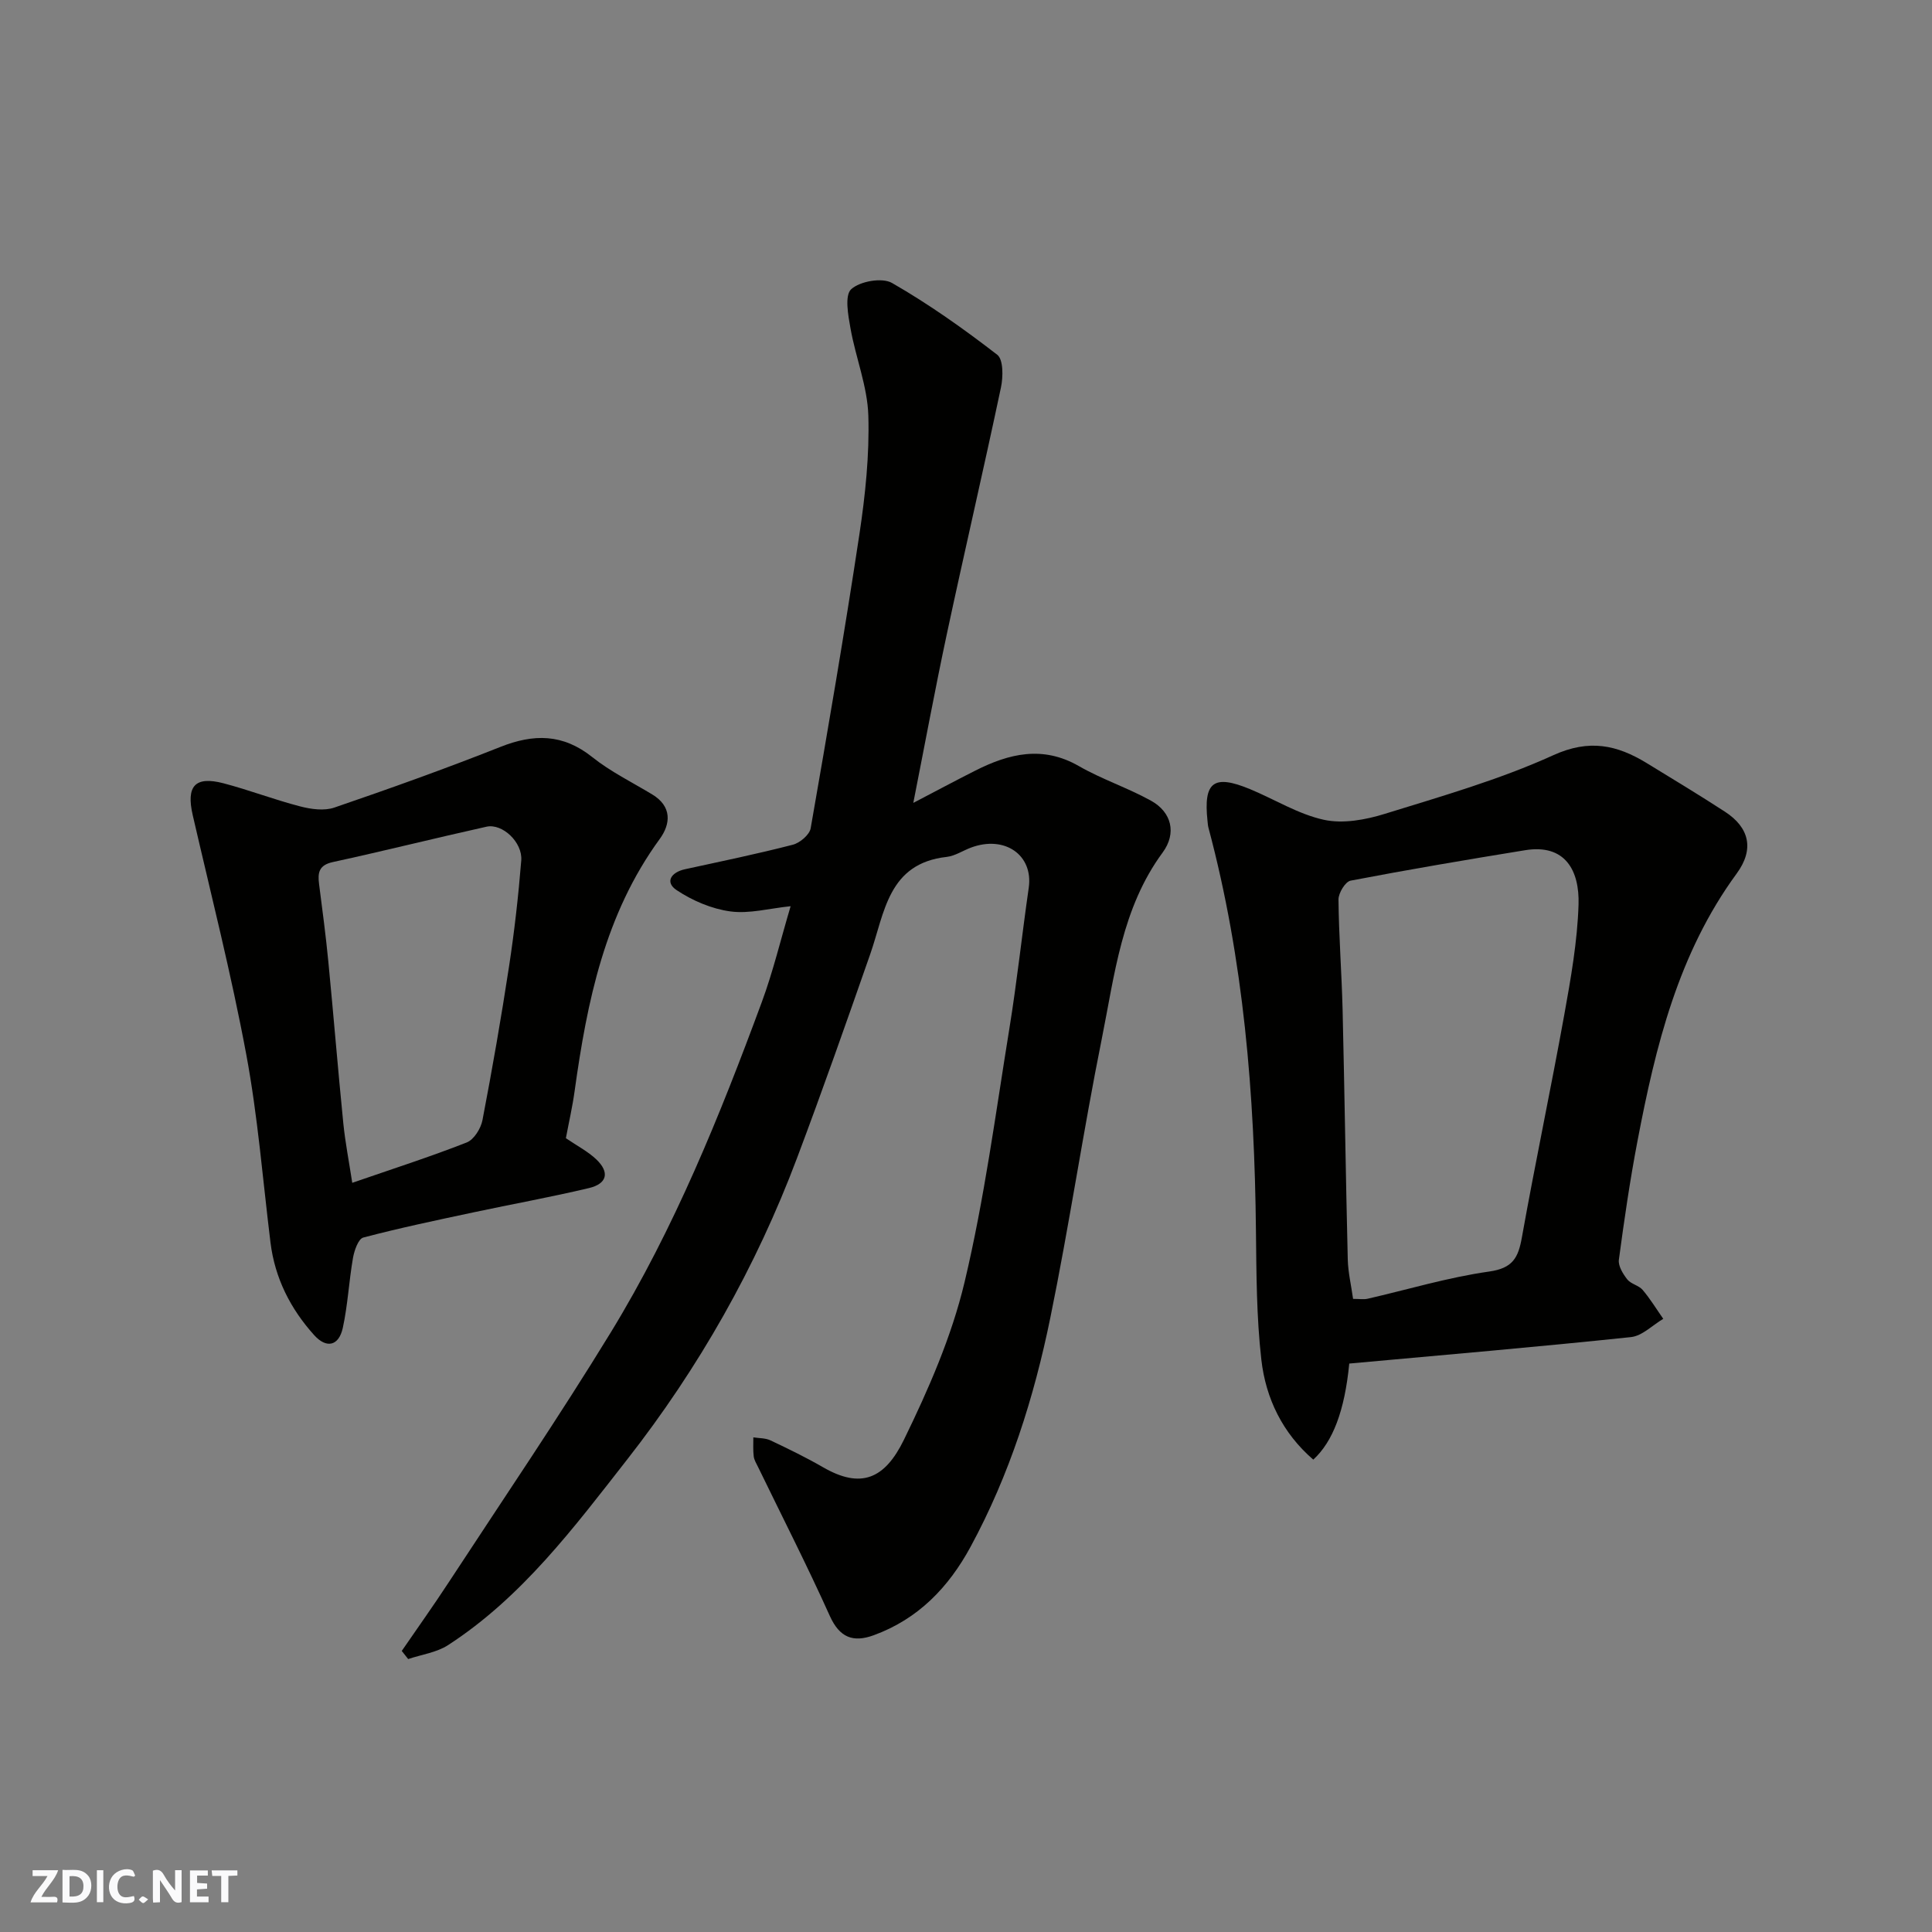 <svg enable-background="new 0 0 400 400" viewBox="0 0 400 400" xmlns="http://www.w3.org/2000/svg"><rect x="0" y="0" width="400" height="400" fill="#808080" stroke="none"/><g fill="#fafafb"><path d="m37.59 393.81c-.92.31-1.52.05-2-.78-.7-1.2-1.52-2.34-2.47-3.78v4.59c-.55.03-.95.05-1.41.07-.03-.37-.06-.64-.06-.91 0-1.91 0-3.81 0-5.7 1.13-.41 1.77-.03 2.29.91.62 1.11 1.38 2.14 2.31 3.19v-4.2h1.35v6.61z"/><path d="m12.94 393.88v-6.75c1.9.19 3.93-.54 5.37 1.29.8 1.01.78 2.88.03 3.97-1.37 1.97-3.4 1.51-5.4 1.49m1.45-1.22c2.04.12 2.92-.58 2.89-2.21-.03-1.51-.98-2.19-2.89-2z"/><path d="m11.81 393.87h-5.49c.68-2.18 2.47-3.48 3.51-5.45h-3.08v-1.21h5.29c-.71 2.13-2.44 3.48-3.47 5.51.86 0 1.63.04 2.39-.01.79-.05 1.14.21.85 1.16"/><path d="m39.33 393.86v-6.61h3.7v1.07h-2.22v1.52c.68.04 1.34.09 2.07.13v1.07c-.72.05-1.38.09-2.1.14v1.48h2.4v1.19h-3.85z"/><path d="m27.71 388.56c-1.15-.3-2.46-.61-3.1.64-.37.73-.41 1.93-.06 2.67.63 1.35 1.99.93 3.17.68.35.94-.01 1.32-.93 1.46-1.62.25-3.05-.27-3.76-1.48-.73-1.24-.6-3.03.31-4.17.88-1.11 2.71-1.7 4-1.16.32.13.44.74.65 1.12-.1.08-.19.16-.28.24"/><path d="m49.15 387.24v1.07c-.59.02-1.17.05-1.87.08v5.44h-1.48v-5.44h-1.85c-.05-.4-.08-.73-.13-1.15z"/><path d="m20.06 387.21h1.33v6.62h-1.33z"/><path d="m30.68 393.25c-.49.38-.8.79-1.05.76-.32-.05-.6-.45-.9-.7.26-.24.51-.64.8-.67.29-.04.62.3 1.15.61"/></g><path d="m83.18 341.81c3.26-4.76 6.62-9.45 9.77-14.28 11.25-17.19 22.82-34.19 33.53-51.71 13.13-21.49 22.55-44.81 31.25-68.37 2.31-6.25 3.86-12.77 5.96-19.83-4.39.45-8.55 1.61-12.47 1.08-3.86-.52-7.84-2.22-11.12-4.4-2.49-1.65-1.17-3.7 1.7-4.33 7.47-1.63 14.96-3.17 22.35-5.08 1.47-.38 3.45-2.06 3.69-3.4 3.54-20.26 7.02-40.53 10.09-60.87 1.22-8.11 2.09-16.39 1.85-24.56-.18-6.04-2.61-11.99-3.69-18.05-.49-2.73-1.25-6.85.14-8.13 1.81-1.66 6.41-2.47 8.46-1.29 7.61 4.37 14.83 9.49 21.78 14.86 1.28.99 1.23 4.61.76 6.8-3.6 17.02-7.55 33.97-11.19 50.98-2.44 11.42-4.56 22.9-6.95 35 4.6-2.4 8.69-4.59 12.83-6.68 6.99-3.53 13.95-5.25 21.45-.94 4.77 2.74 10.1 4.49 14.92 7.16 4.31 2.38 5.35 6.76 2.42 10.74-8.49 11.53-9.93 25.32-12.61 38.63-3.86 19.18-6.72 38.56-10.65 57.73-3.37 16.47-8.43 32.48-16.5 47.37-4.56 8.42-10.87 14.97-20.06 18.32-4.27 1.56-7.07.49-9.1-4.03-4.67-10.38-9.85-20.52-14.82-30.76-.35-.73-.82-1.46-.92-2.24-.16-1.3-.07-2.63-.08-3.94 1.19.19 2.49.13 3.54.62 3.67 1.74 7.34 3.52 10.86 5.55 7.88 4.57 12.81 2.45 16.77-5.66 5.1-10.45 9.88-21.38 12.56-32.63 4.11-17.26 6.43-34.96 9.28-52.51 1.57-9.68 2.61-19.45 4.01-29.16.97-6.76-4.95-10.93-11.97-8.31-1.68.63-3.29 1.72-5 1.92-12.18 1.35-12.85 11.55-15.84 20.11-4.93 14.12-9.89 28.23-15.16 42.23-8.5 22.59-20.32 43.44-35.16 62.41-10.99 14.05-21.77 28.51-37.07 38.43-2.38 1.55-5.5 1.96-8.28 2.9-.45-.55-.89-1.12-1.33-1.68z" fill="#010100"/><path d="m279.35 282.31c-.95 9.78-3.4 16.18-7.45 19.89-6.34-5.47-9.83-12.64-10.75-20.67-1.01-8.84-1.02-17.82-1.12-26.74-.29-28.15-2.52-56.05-9.82-83.37-.13-.47-.16-.98-.21-1.47-.86-8.07 1.26-9.69 8.8-6.57 5.11 2.12 9.99 5.19 15.3 6.35 3.94.86 8.61.01 12.6-1.23 11.78-3.65 23.74-7.07 34.91-12.15 7.44-3.38 13.16-2.12 19.31 1.63 5.42 3.31 10.86 6.6 16.19 10.06 5.1 3.3 6.13 7.8 2.45 12.82-12.11 16.53-16.79 35.76-20.53 55.34-1.56 8.16-2.76 16.39-3.86 24.62-.17 1.28.85 2.93 1.74 4.07.76.96 2.38 1.23 3.18 2.17 1.58 1.86 2.86 3.98 4.27 5.99-2.22 1.31-4.35 3.53-6.68 3.78-19.36 2.04-38.78 3.7-58.33 5.48zm.79-13.39c1.34 0 2.19.15 2.97-.02 8.4-1.92 16.7-4.44 25.2-5.64 4.9-.69 6.03-2.86 6.78-7.07 2.75-15.38 5.99-30.68 8.77-46.06 1.36-7.55 2.72-15.2 2.96-22.84.22-7.06-2.76-12.62-11.08-11.26-12.06 1.96-24.12 4-36.12 6.3-1.08.21-2.51 2.56-2.5 3.9.07 7.6.66 15.18.85 22.78.41 17.25.65 34.5 1.07 51.74.07 2.71.72 5.41 1.1 8.17z" fill="#010100"/><path d="m117.16 235.65c2.31 1.58 4.55 2.73 6.3 4.39 2.8 2.67 2.26 5.04-1.53 5.94-7.91 1.88-15.92 3.32-23.88 5.02-7.64 1.63-15.29 3.23-22.83 5.22-1.04.27-1.87 2.69-2.14 4.23-.84 4.81-1.07 9.74-2.11 14.49-.82 3.71-3.35 4.34-5.93 1.48-4.89-5.43-8.13-11.78-9.04-19.18-1.6-13-2.62-26.11-5.02-38.96-3.1-16.62-7.28-33.04-11.08-49.52-1.38-6.01.46-8.13 6.37-6.59 5.34 1.4 10.52 3.4 15.86 4.78 2.26.59 4.99.97 7.09.25 11.54-3.95 23.03-8.06 34.36-12.55 6.91-2.75 12.95-2.76 19.03 2.09 3.79 3.03 8.25 5.21 12.43 7.74 4.1 2.48 3.84 6.08 1.55 9.22-11.37 15.58-15.04 33.67-17.62 52.18-.44 3.22-1.17 6.37-1.81 9.77zm-44.23 9.24c8.39-2.9 16.15-5.39 23.71-8.36 1.49-.59 2.92-2.89 3.25-4.62 2.03-10.57 3.88-21.18 5.5-31.81 1.11-7.28 1.94-14.61 2.53-21.95.3-3.77-3.92-7.72-7.2-6.99-10.62 2.36-21.17 5.01-31.8 7.32-2.89.63-3.17 2.18-2.86 4.56.69 5.35 1.4 10.7 1.92 16.07 1.08 11.12 1.98 22.25 3.09 33.37.4 4.02 1.19 8.01 1.86 12.41z" fill="#010100"/></svg>